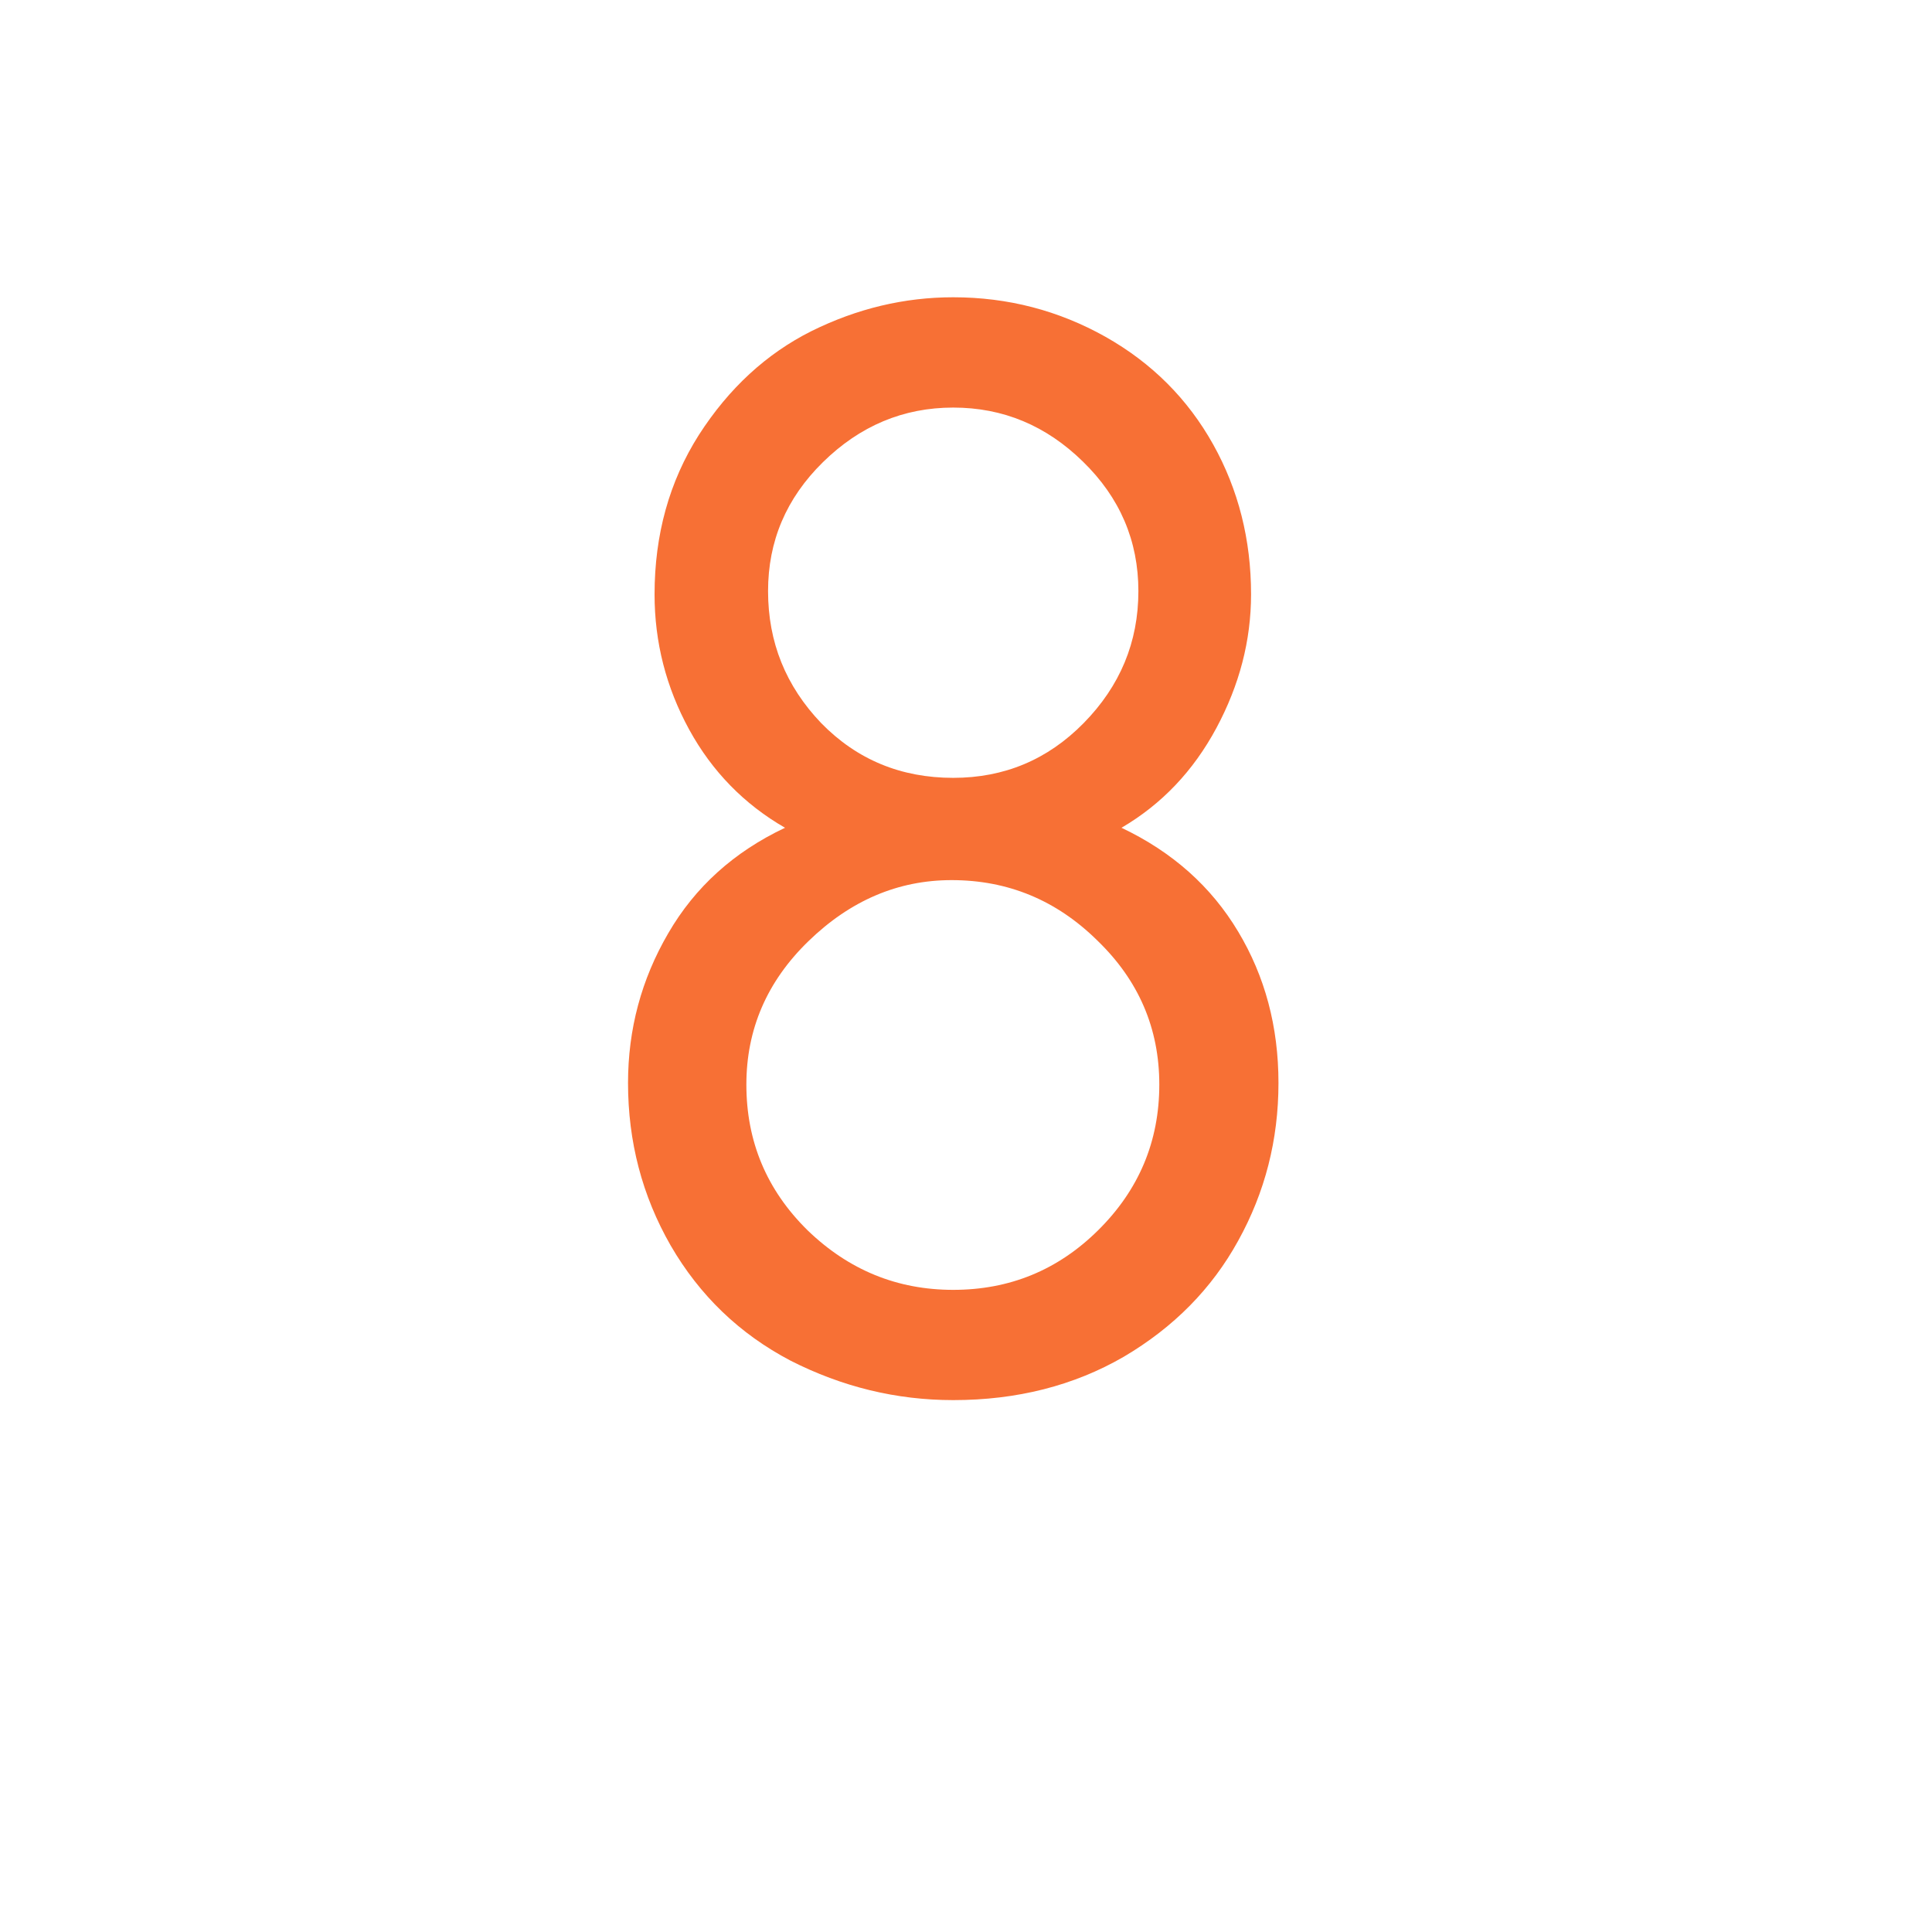 <svg xmlns="http://www.w3.org/2000/svg" xmlns:xlink="http://www.w3.org/1999/xlink" width="50" zoomAndPan="magnify" viewBox="0 0 37.5 37.5" height="50" preserveAspectRatio="xMidYMid meet" version="1.2"><defs/><g id="2c68189ff3"><g style="fill:#f77035;fill-opacity:1;"><g transform="translate(10.049, 26.817)"><path style="stroke:none" d="M 11.719 -10.75 C 12.707 -10.281 13.461 -9.609 13.984 -8.734 C 14.504 -7.867 14.766 -6.891 14.766 -5.797 C 14.766 -4.691 14.504 -3.672 13.984 -2.734 C 13.473 -1.805 12.734 -1.055 11.766 -0.484 C 10.797 0.078 9.691 0.359 8.453 0.359 C 7.348 0.359 6.297 0.102 5.297 -0.406 C 4.305 -0.926 3.531 -1.672 2.969 -2.641 C 2.414 -3.609 2.141 -4.66 2.141 -5.797 C 2.141 -6.836 2.398 -7.805 2.922 -8.703 C 3.441 -9.598 4.195 -10.281 5.188 -10.75 C 4.395 -11.207 3.773 -11.844 3.328 -12.656 C 2.879 -13.477 2.656 -14.352 2.656 -15.281 C 2.656 -16.438 2.941 -17.469 3.516 -18.375 C 4.098 -19.281 4.828 -19.953 5.703 -20.391 C 6.586 -20.828 7.504 -21.047 8.453 -21.047 C 9.516 -21.047 10.5 -20.789 11.406 -20.281 C 12.312 -19.77 13.008 -19.07 13.5 -18.188 C 13.988 -17.312 14.234 -16.344 14.234 -15.281 C 14.234 -14.383 14.008 -13.52 13.562 -12.688 C 13.113 -11.852 12.5 -11.207 11.719 -10.75 Z M 8.453 -18.906 C 7.484 -18.906 6.641 -18.551 5.922 -17.844 C 5.211 -17.145 4.859 -16.312 4.859 -15.344 C 4.859 -14.352 5.203 -13.5 5.891 -12.781 C 6.586 -12.07 7.441 -11.719 8.453 -11.719 C 9.441 -11.719 10.285 -12.07 10.984 -12.781 C 11.691 -13.5 12.047 -14.352 12.047 -15.344 C 12.047 -16.32 11.688 -17.16 10.969 -17.859 C 10.258 -18.555 9.422 -18.906 8.453 -18.906 Z M 8.422 -9.734 C 7.379 -9.734 6.453 -9.336 5.641 -8.547 C 4.836 -7.766 4.438 -6.836 4.438 -5.766 C 4.438 -4.66 4.832 -3.719 5.625 -2.938 C 6.426 -2.164 7.367 -1.781 8.453 -1.781 C 9.547 -1.781 10.484 -2.164 11.266 -2.938 C 12.055 -3.719 12.453 -4.66 12.453 -5.766 C 12.453 -6.859 12.051 -7.789 11.25 -8.562 C 10.457 -9.344 9.516 -9.734 8.422 -9.734 Z M 8.422 -9.734 "/></g></g></g></svg>